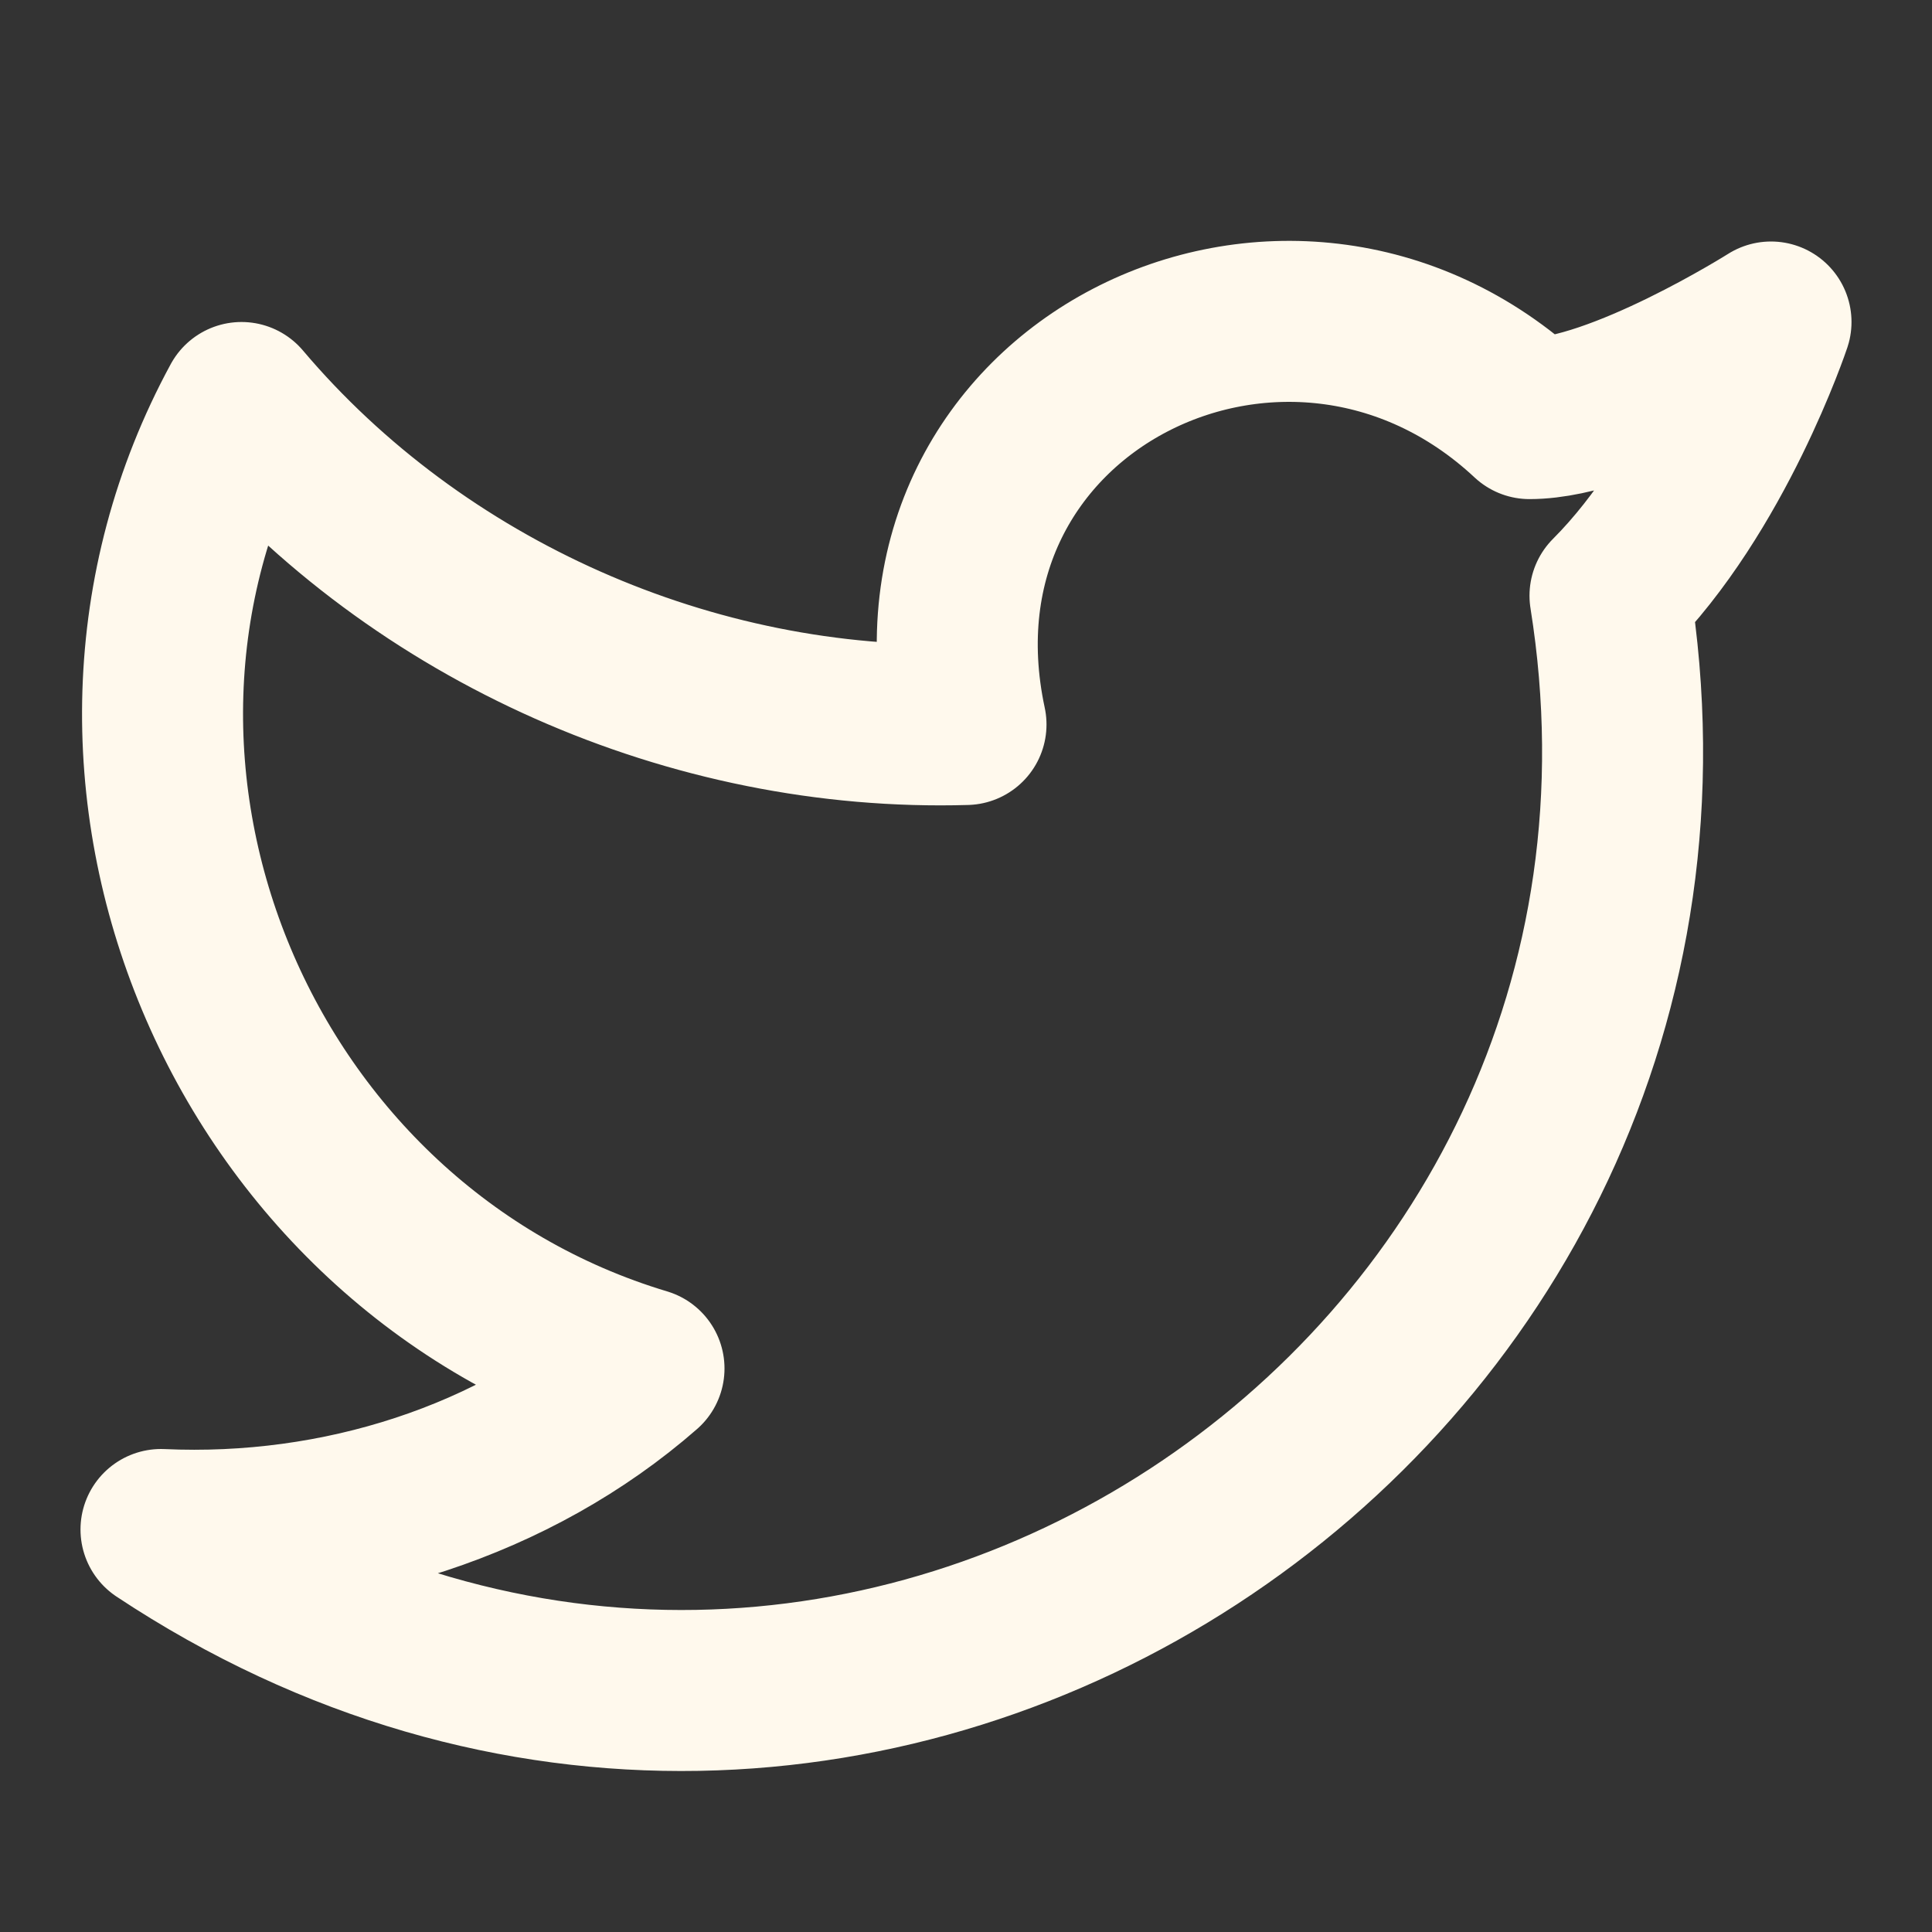 <svg width="36" height="36" viewBox="0 0 36 36" fill="none" xmlns="http://www.w3.org/2000/svg">
<rect x="0" y="0" width="36" height="36" fill="#333333" stroke="none"/>
<path d="M33 6C33 6 31.95 9.15 30 11.1C32.4 26.1 15.9 37.05 3 28.5C6.3 28.65 9.6 27.6 12 25.5C4.5 23.25 0.75 14.4 4.5 7.5C7.8 11.4 12.9 13.65 18 13.5C16.65 7.2 24 3.6 28.5 7.8C30.15 7.8 33 6 33 6Z" stroke="#FFF9ED" stroke-width="3" stroke-linecap="round" stroke-linejoin="round"/>
</svg>

